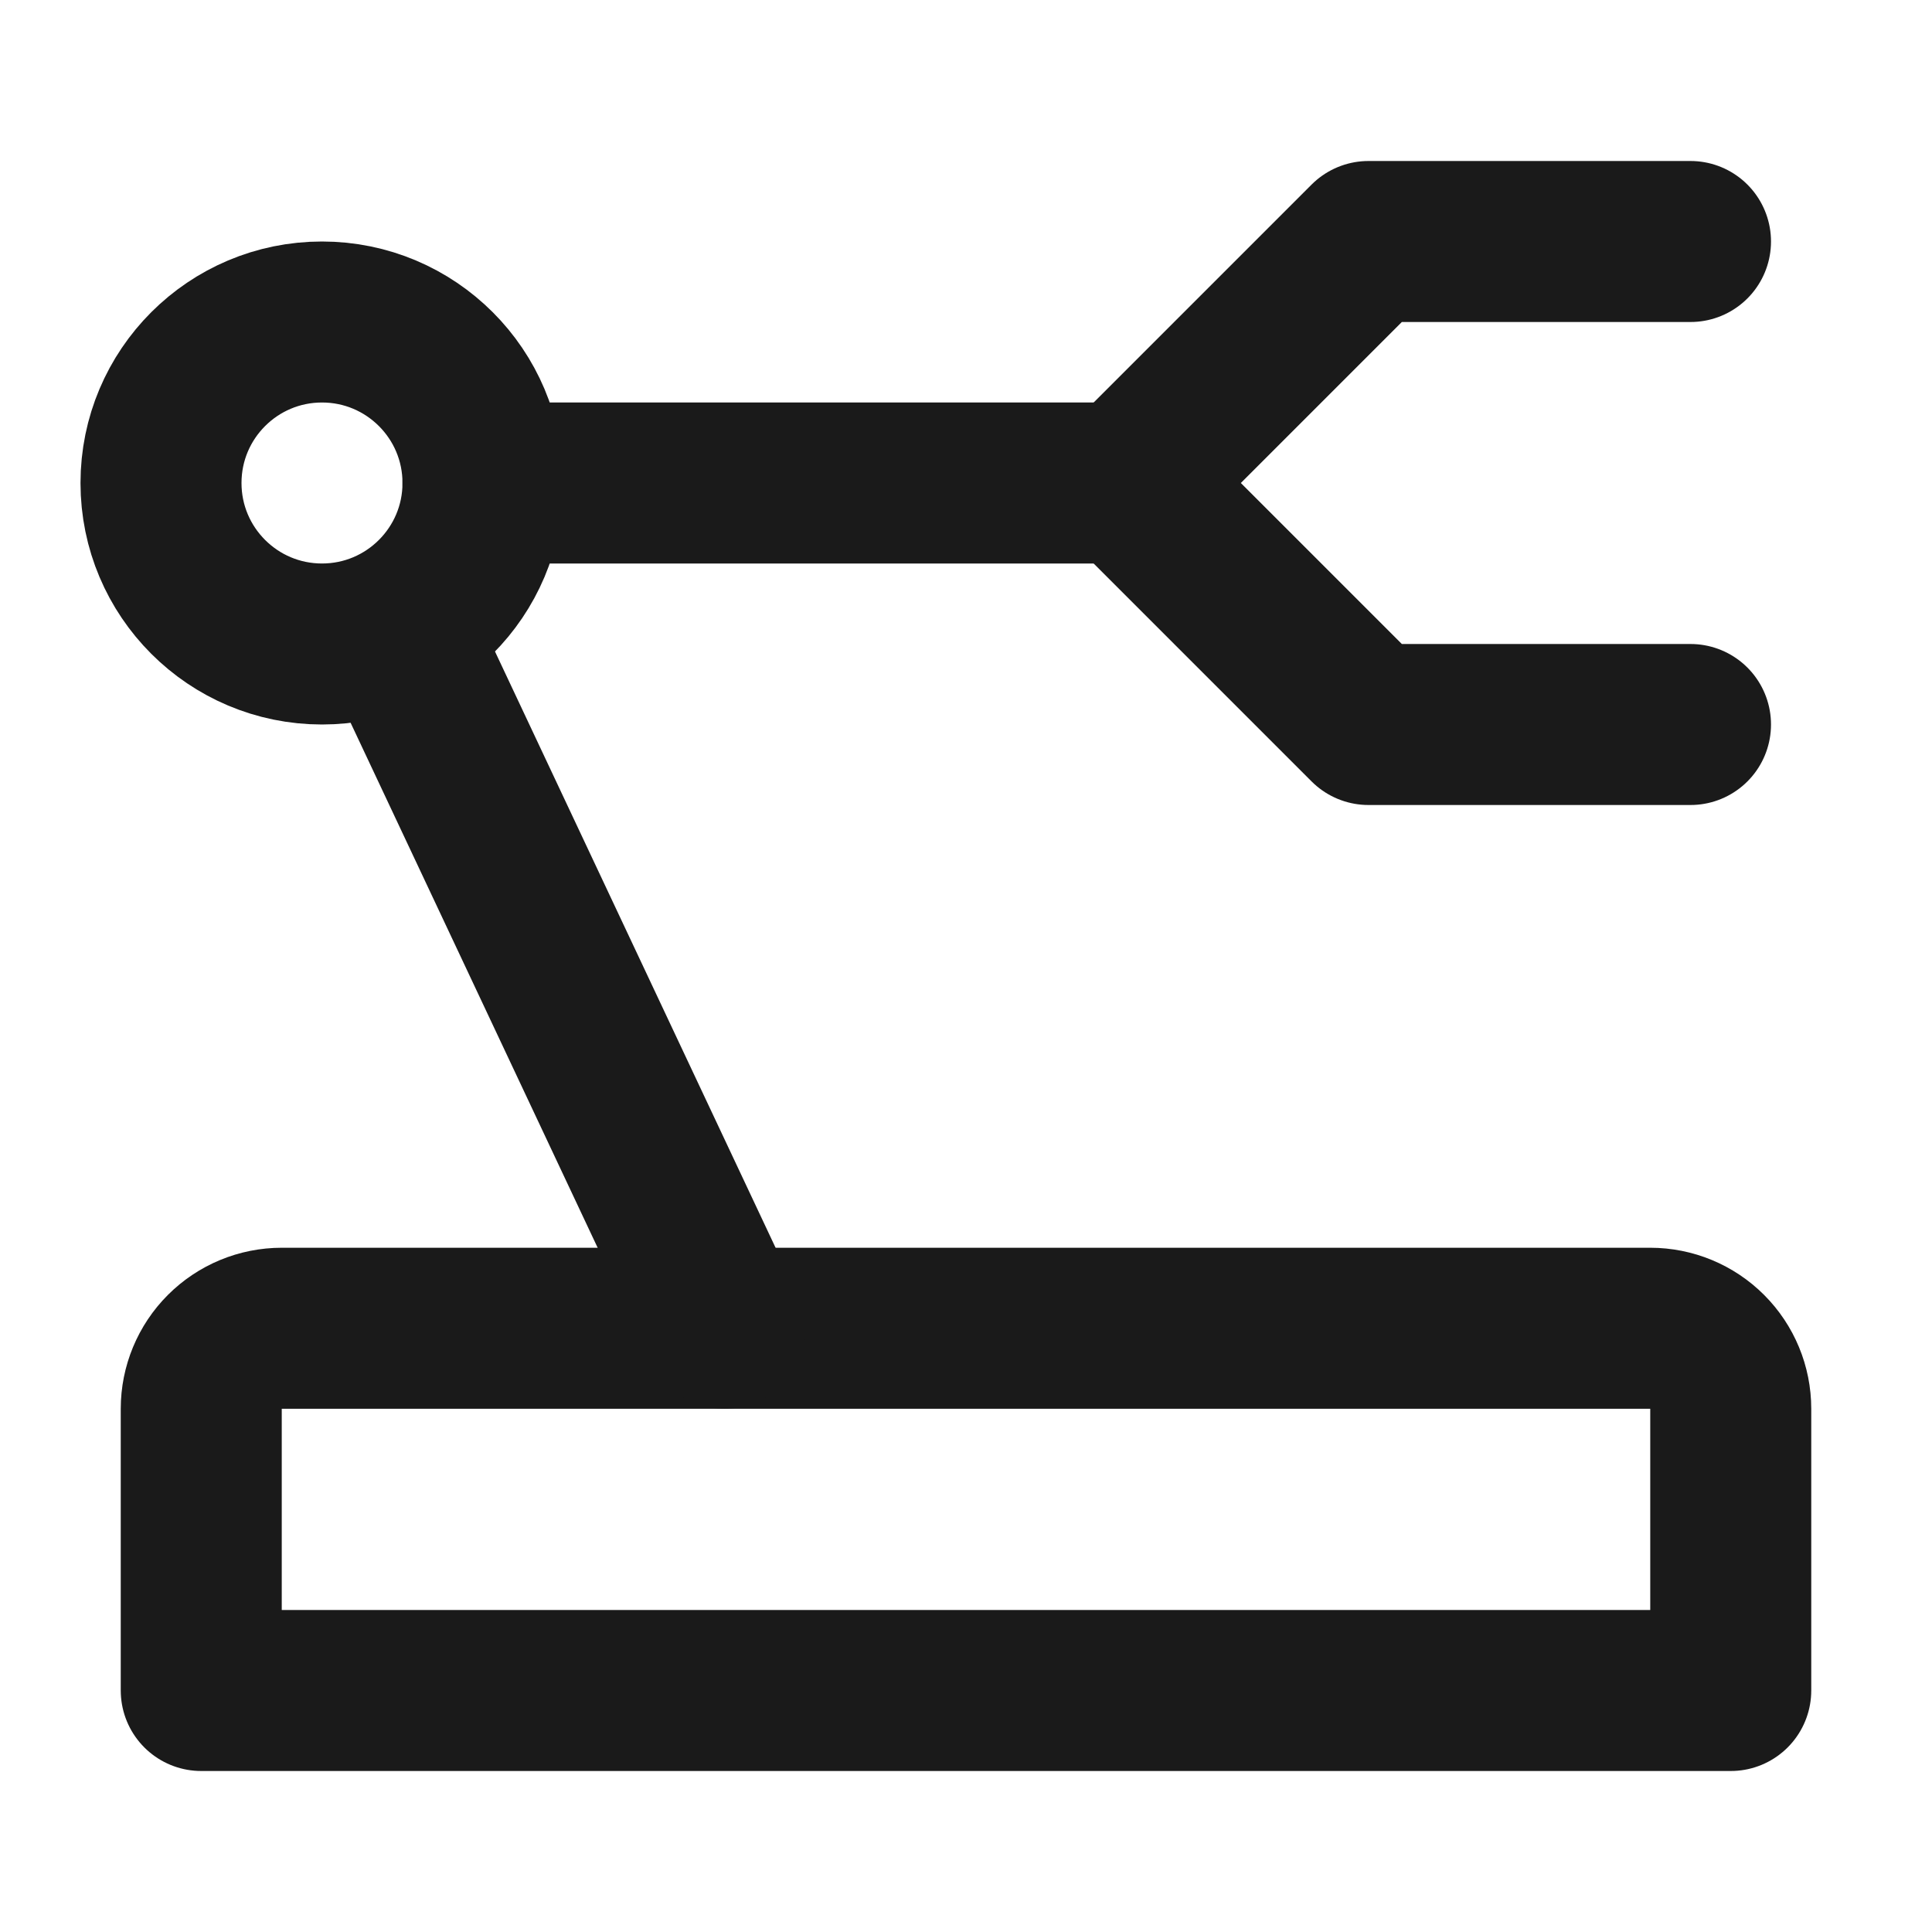<?xml version="1.0" encoding="UTF-8"?> <svg xmlns="http://www.w3.org/2000/svg" width="150" height="150" viewBox="0 0 150 150" fill="none"> <path d="M131.25 56.25H106.25L87.5 37.5L106.25 18.75H131.25M15.625 109.375C15.625 107.717 16.284 106.128 17.456 104.956C18.628 103.783 20.217 103.125 21.875 103.125H128.125C129.783 103.125 131.372 103.783 132.544 104.956C133.717 106.128 134.375 107.717 134.375 109.375V131.25H15.625V109.375Z" stroke="#1A1A1A" stroke-width="12.5" stroke-linecap="round" stroke-linejoin="round"></path> <path d="M25 50C31.904 50 37.5 44.404 37.5 37.5C37.5 30.596 31.904 25 25 25C18.096 25 12.5 30.596 12.5 37.5C12.5 44.404 18.096 50 25 50Z" stroke="#1A1A1A" stroke-width="12.5"></path> <path d="M37.5 37.5H87.5M31.25 50L56.25 103.125" stroke="#1A1A1A" stroke-width="12.5" stroke-linecap="round" stroke-linejoin="round"></path> </svg> 